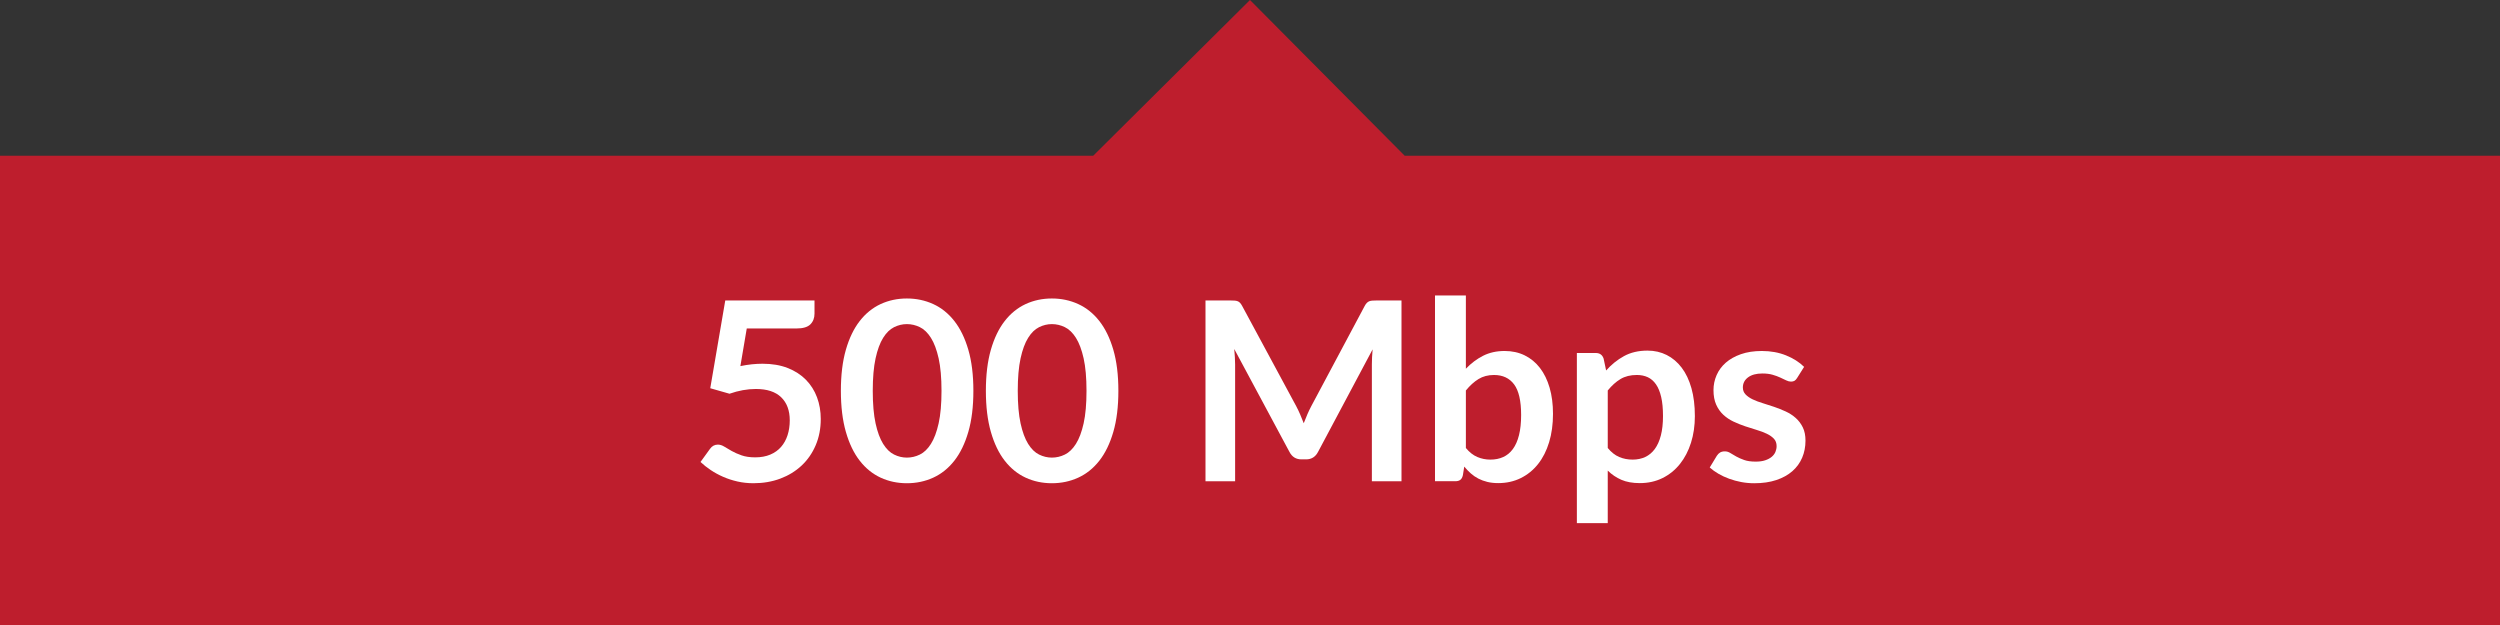 <?xml version="1.0" encoding="UTF-8"?>
<svg id="Layer_1" xmlns="http://www.w3.org/2000/svg" version="1.1" viewBox="0 0 800 200">
  <rect x="0" y="0" width="800" height="200" fill="#333333" stroke="none"/>
  <!-- Generator: Adobe Illustrator 29.2.1, SVG Export Plug-In . SVG Version: 2.1.0 Build 116)  -->
  <defs>
    <style>
      .st0 {
        fill: #be1e2d;
      }

      .st1 {
        fill: #fff;
      }
    </style>
  </defs>
  <polygon class="st0" points="800 200 0 200 0 49.831 349.831 49.831 399.994 0 449.496 49.831 800 49.831 800 200"/>
  <g>
    <path class="st1" d="M236.923,117.155c1.28-.267,2.506-.46,3.68-.58,1.173-.12,2.306-.18,3.4-.18,3.04,0,5.72.453,8.04,1.359,2.32.907,4.267,2.16,5.84,3.76,1.573,1.601,2.76,3.475,3.56,5.62.8,2.147,1.2,4.46,1.2,6.94,0,3.066-.54,5.867-1.62,8.4s-2.58,4.699-4.5,6.5c-1.92,1.8-4.193,3.193-6.82,4.18-2.627.986-5.487,1.479-8.58,1.479-1.813,0-3.534-.187-5.16-.56s-3.153-.873-4.58-1.5c-1.427-.626-2.747-1.347-3.96-2.16-1.214-.813-2.3-1.673-3.26-2.58l3.04-4.2c.64-.906,1.48-1.359,2.52-1.359.666,0,1.346.214,2.04.64.693.427,1.486.894,2.38,1.4.893.507,1.946.974,3.16,1.399,1.213.427,2.673.641,4.38.641,1.813,0,3.413-.294,4.8-.88,1.386-.587,2.54-1.406,3.46-2.461.92-1.053,1.613-2.306,2.08-3.76.466-1.453.7-3.033.7-4.74,0-3.146-.914-5.605-2.74-7.38-1.827-1.772-4.527-2.659-8.1-2.659-2.747,0-5.56.507-8.44,1.52l-6.16-1.76,4.8-28.08h28.56v4.2c0,1.413-.44,2.56-1.32,3.439-.88.88-2.374,1.32-4.48,1.32h-15.88l-2.04,12.04Z"/>
    <path class="st1" d="M311.481,125.075c0,5.04-.54,9.42-1.62,13.14-1.08,3.721-2.574,6.794-4.48,9.221-1.907,2.427-4.16,4.233-6.76,5.42-2.6,1.186-5.407,1.779-8.42,1.779-3.014,0-5.807-.594-8.38-1.779-2.574-1.187-4.807-2.993-6.7-5.42-1.894-2.427-3.374-5.5-4.44-9.221-1.067-3.72-1.6-8.1-1.6-13.14,0-5.066.533-9.453,1.6-13.16,1.066-3.706,2.546-6.773,4.44-9.2,1.893-2.426,4.126-4.232,6.7-5.42,2.573-1.187,5.366-1.78,8.38-1.78,3.013,0,5.82.594,8.42,1.78,2.6,1.188,4.853,2.994,6.76,5.42,1.906,2.427,3.4,5.494,4.48,9.2,1.08,3.707,1.62,8.094,1.62,13.16ZM301.282,125.075c0-4.187-.307-7.653-.92-10.4-.614-2.746-1.434-4.933-2.46-6.56-1.027-1.626-2.207-2.767-3.54-3.42s-2.72-.98-4.16-.98c-1.414,0-2.78.327-4.1.98s-2.487,1.794-3.5,3.42c-1.014,1.627-1.82,3.813-2.42,6.56-.6,2.747-.9,6.214-.9,10.4s.3,7.653.9,10.4c.6,2.746,1.406,4.934,2.42,6.56,1.013,1.627,2.18,2.767,3.5,3.42s2.686.98,4.1.98c1.44,0,2.826-.327,4.16-.98s2.513-1.793,3.54-3.42c1.026-1.626,1.846-3.813,2.46-6.56.613-2.747.92-6.214.92-10.4Z"/>
    <path class="st1" d="M357.88,125.075c0,5.04-.54,9.42-1.62,13.14-1.08,3.721-2.574,6.794-4.48,9.221-1.907,2.427-4.16,4.233-6.76,5.42-2.6,1.186-5.407,1.779-8.42,1.779-3.014,0-5.807-.594-8.38-1.779-2.574-1.187-4.807-2.993-6.7-5.42-1.894-2.427-3.374-5.5-4.44-9.221-1.067-3.72-1.6-8.1-1.6-13.14,0-5.066.533-9.453,1.6-13.16,1.066-3.706,2.546-6.773,4.44-9.2,1.893-2.426,4.126-4.232,6.7-5.42,2.573-1.187,5.366-1.78,8.38-1.78,3.013,0,5.82.594,8.42,1.78,2.6,1.188,4.853,2.994,6.76,5.42,1.906,2.427,3.4,5.494,4.48,9.2,1.08,3.707,1.62,8.094,1.62,13.16ZM347.681,125.075c0-4.187-.307-7.653-.92-10.4-.614-2.746-1.434-4.933-2.46-6.56-1.027-1.626-2.207-2.767-3.54-3.42s-2.72-.98-4.16-.98c-1.414,0-2.78.327-4.1.98s-2.487,1.794-3.5,3.42c-1.014,1.627-1.82,3.813-2.42,6.56-.6,2.747-.9,6.214-.9,10.4s.3,7.653.9,10.4c.6,2.746,1.406,4.934,2.42,6.56,1.013,1.627,2.18,2.767,3.5,3.42s2.686.98,4.1.98c1.44,0,2.826-.327,4.16-.98s2.513-1.793,3.54-3.42c1.026-1.626,1.846-3.813,2.46-6.56.613-2.747.92-6.214.92-10.4Z"/>
    <path class="st1" d="M448.479,96.155v57.84h-9.48v-37.36c0-1.493.08-3.105.24-4.84l-17.479,32.84c-.828,1.574-2.094,2.36-3.801,2.36h-1.52c-1.707,0-2.975-.786-3.801-2.36l-17.68-32.96c.08.88.146,1.747.2,2.601.053.854.08,1.64.08,2.359v37.36h-9.48v-57.84h8.12c.48,0,.893.014,1.24.04s.66.094.94.2c.28.106.533.279.76.52.226.24.446.561.66.96l17.32,32.12c.453.854.873,1.733,1.26,2.64.387.907.766,1.841,1.141,2.801.373-.986.76-1.94,1.16-2.86s.826-1.807,1.279-2.66l17.08-32.04c.213-.399.439-.72.68-.96s.5-.413.781-.52c.279-.106.592-.174.939-.2.346-.026.76-.04,1.24-.04h8.119Z"/>
    <path class="st1" d="M469.078,117.995c1.654-1.733,3.486-3.113,5.5-4.14s4.314-1.54,6.9-1.54c2.373,0,4.514.467,6.42,1.399,1.906.934,3.533,2.274,4.881,4.021,1.346,1.747,2.379,3.859,3.1,6.34.721,2.479,1.08,5.267,1.08,8.36,0,3.333-.414,6.359-1.24,9.079-.826,2.721-2.006,5.047-3.539,6.98-1.535,1.934-3.381,3.434-5.541,4.5s-4.561,1.6-7.199,1.6c-1.281,0-2.441-.127-3.48-.38-1.041-.253-2-.606-2.881-1.06-.879-.453-1.686-1.007-2.42-1.66-.732-.653-1.434-1.38-2.1-2.18l-.439,2.76c-.16.693-.434,1.187-.82,1.479-.387.294-.914.44-1.58.44h-6.52v-59.44h9.879v23.44ZM469.078,143.355c1.121,1.359,2.34,2.319,3.66,2.88,1.32.56,2.713.84,4.18.84,1.521,0,2.887-.273,4.102-.82,1.213-.546,2.246-1.399,3.1-2.56s1.506-2.641,1.959-4.44.682-3.953.682-6.46c0-4.506-.748-7.766-2.24-9.78-1.494-2.013-3.641-3.02-6.441-3.02-1.893,0-3.547.434-4.959,1.3-1.414.867-2.76,2.087-4.041,3.66v18.4Z"/>
    <path class="st1" d="M513.959,118.555c1.68-1.893,3.586-3.426,5.719-4.6,2.133-1.173,4.641-1.76,7.521-1.76,2.238,0,4.285.467,6.139,1.399,1.854.935,3.453,2.287,4.801,4.061,1.346,1.773,2.387,3.96,3.119,6.56.734,2.601,1.1,5.58,1.1,8.94,0,3.066-.412,5.906-1.238,8.52-.828,2.614-2.008,4.88-3.541,6.801-1.533,1.92-3.387,3.42-5.561,4.5-2.174,1.079-4.605,1.619-7.299,1.619-2.295,0-4.254-.354-5.881-1.06s-3.08-1.687-4.359-2.94v16.801h-9.881v-54.44h6.041c1.279,0,2.119.6,2.52,1.8l.801,3.8ZM514.479,143.355c1.119,1.359,2.34,2.319,3.66,2.88,1.32.56,2.752.84,4.299.84,1.494,0,2.84-.28,4.041-.84,1.199-.561,2.221-1.413,3.061-2.561.84-1.146,1.486-2.593,1.939-4.34.453-1.746.68-3.806.68-6.18,0-2.4-.193-4.434-.58-6.101-.387-1.666-.939-3.02-1.66-4.06-.719-1.04-1.594-1.8-2.619-2.28-1.027-.479-2.193-.72-3.5-.72-2.055,0-3.801.434-5.24,1.3-1.439.867-2.801,2.087-4.08,3.66v18.4Z"/>
    <path class="st1" d="M575.078,120.955c-.268.427-.547.727-.84.9-.295.174-.668.26-1.121.26-.479,0-.994-.133-1.539-.4-.547-.266-1.18-.566-1.9-.899s-1.539-.634-2.461-.9c-.92-.267-2.006-.4-3.26-.4-1.945,0-3.473.414-4.58,1.24-1.105.827-1.66,1.907-1.66,3.24,0,.88.287,1.62.861,2.22.572.601,1.332,1.127,2.279,1.58.947.454,2.02.86,3.221,1.22,1.199.36,2.42.754,3.66,1.181s2.459.913,3.66,1.46c1.199.547,2.271,1.24,3.219,2.08s1.707,1.847,2.281,3.02c.572,1.174.859,2.587.859,4.24,0,1.974-.354,3.794-1.061,5.46-.707,1.667-1.754,3.106-3.139,4.32-1.389,1.214-3.102,2.16-5.141,2.84-2.041.68-4.395,1.02-7.061,1.02-1.414,0-2.793-.127-4.141-.38-1.346-.254-2.639-.606-3.879-1.06s-2.387-.986-3.439-1.601c-1.055-.612-1.98-1.279-2.781-2l2.281-3.76c.293-.453.639-.8,1.039-1.04s.906-.359,1.52-.359,1.193.173,1.74.52,1.18.72,1.9,1.12,1.566.773,2.541,1.12c.973.347,2.205.52,3.699.52,1.174,0,2.18-.14,3.02-.42s1.533-.646,2.08-1.1.947-.98,1.201-1.58c.252-.601.379-1.22.379-1.86,0-.96-.287-1.746-.859-2.359-.574-.613-1.334-1.146-2.281-1.601-.945-.453-2.025-.859-3.238-1.22-1.215-.36-2.455-.753-3.721-1.18-1.268-.427-2.508-.927-3.721-1.5s-2.293-1.301-3.24-2.181c-.945-.88-1.707-1.96-2.279-3.239-.574-1.28-.859-2.827-.859-4.641,0-1.68.332-3.28,1-4.8.666-1.521,1.646-2.847,2.939-3.98,1.293-1.133,2.906-2.04,4.84-2.72s4.166-1.02,6.699-1.02c2.826,0,5.4.467,7.721,1.399,2.32.934,4.254,2.16,5.801,3.681l-2.24,3.56Z"/>
  </g>
</svg>
